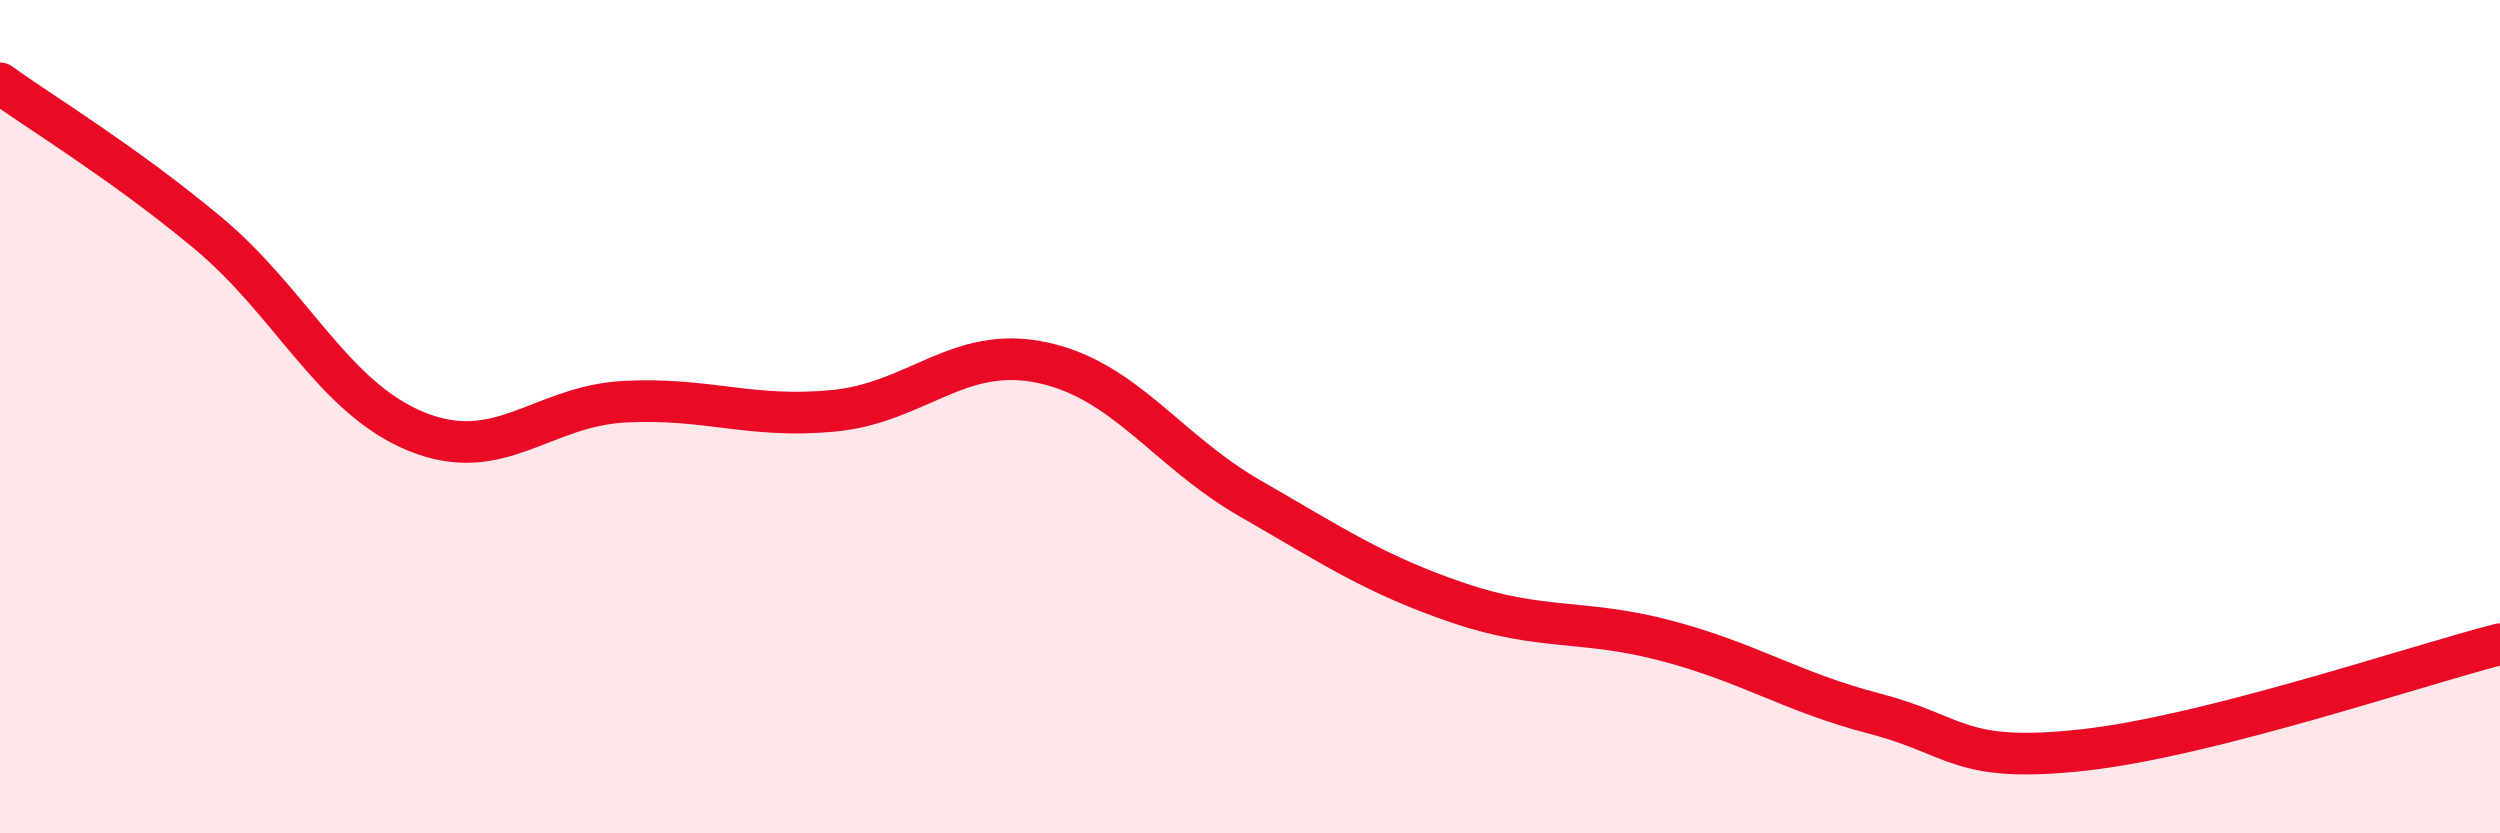 
    <svg width="60" height="20" viewBox="0 0 60 20" xmlns="http://www.w3.org/2000/svg">
      <path
        d="M 0,2 C 1,2.72 3,3.93 5,5.6 C 7,7.27 8,9.55 10,10.36 C 12,11.17 13,9.74 15,9.64 C 17,9.54 18,10.05 20,9.86 C 22,9.67 23,8.28 25,8.7 C 27,9.12 28,10.81 30,11.96 C 32,13.11 33,13.79 35,14.47 C 37,15.15 38,14.85 40,15.38 C 42,15.91 43,16.61 45,17.13 C 47,17.65 47,18.33 50,18 C 53,17.67 58,15.97 60,15.46L60 20L0 20Z"
        fill="#EB0A25"
        opacity="0.1"
        stroke-linecap="round"
        stroke-linejoin="round"
      />
      <path
        d="M 0,2 C 1,2.72 3,3.93 5,5.6 C 7,7.27 8,9.55 10,10.36 C 12,11.17 13,9.74 15,9.64 C 17,9.54 18,10.05 20,9.86 C 22,9.67 23,8.28 25,8.7 C 27,9.12 28,10.81 30,11.96 C 32,13.11 33,13.79 35,14.47 C 37,15.15 38,14.85 40,15.38 C 42,15.91 43,16.61 45,17.13 C 47,17.65 47,18.33 50,18 C 53,17.67 58,15.97 60,15.46"
        stroke="#EB0A25"
        stroke-width="1"
        fill="none"
        stroke-linecap="round"
        stroke-linejoin="round"
      />
    </svg>
  